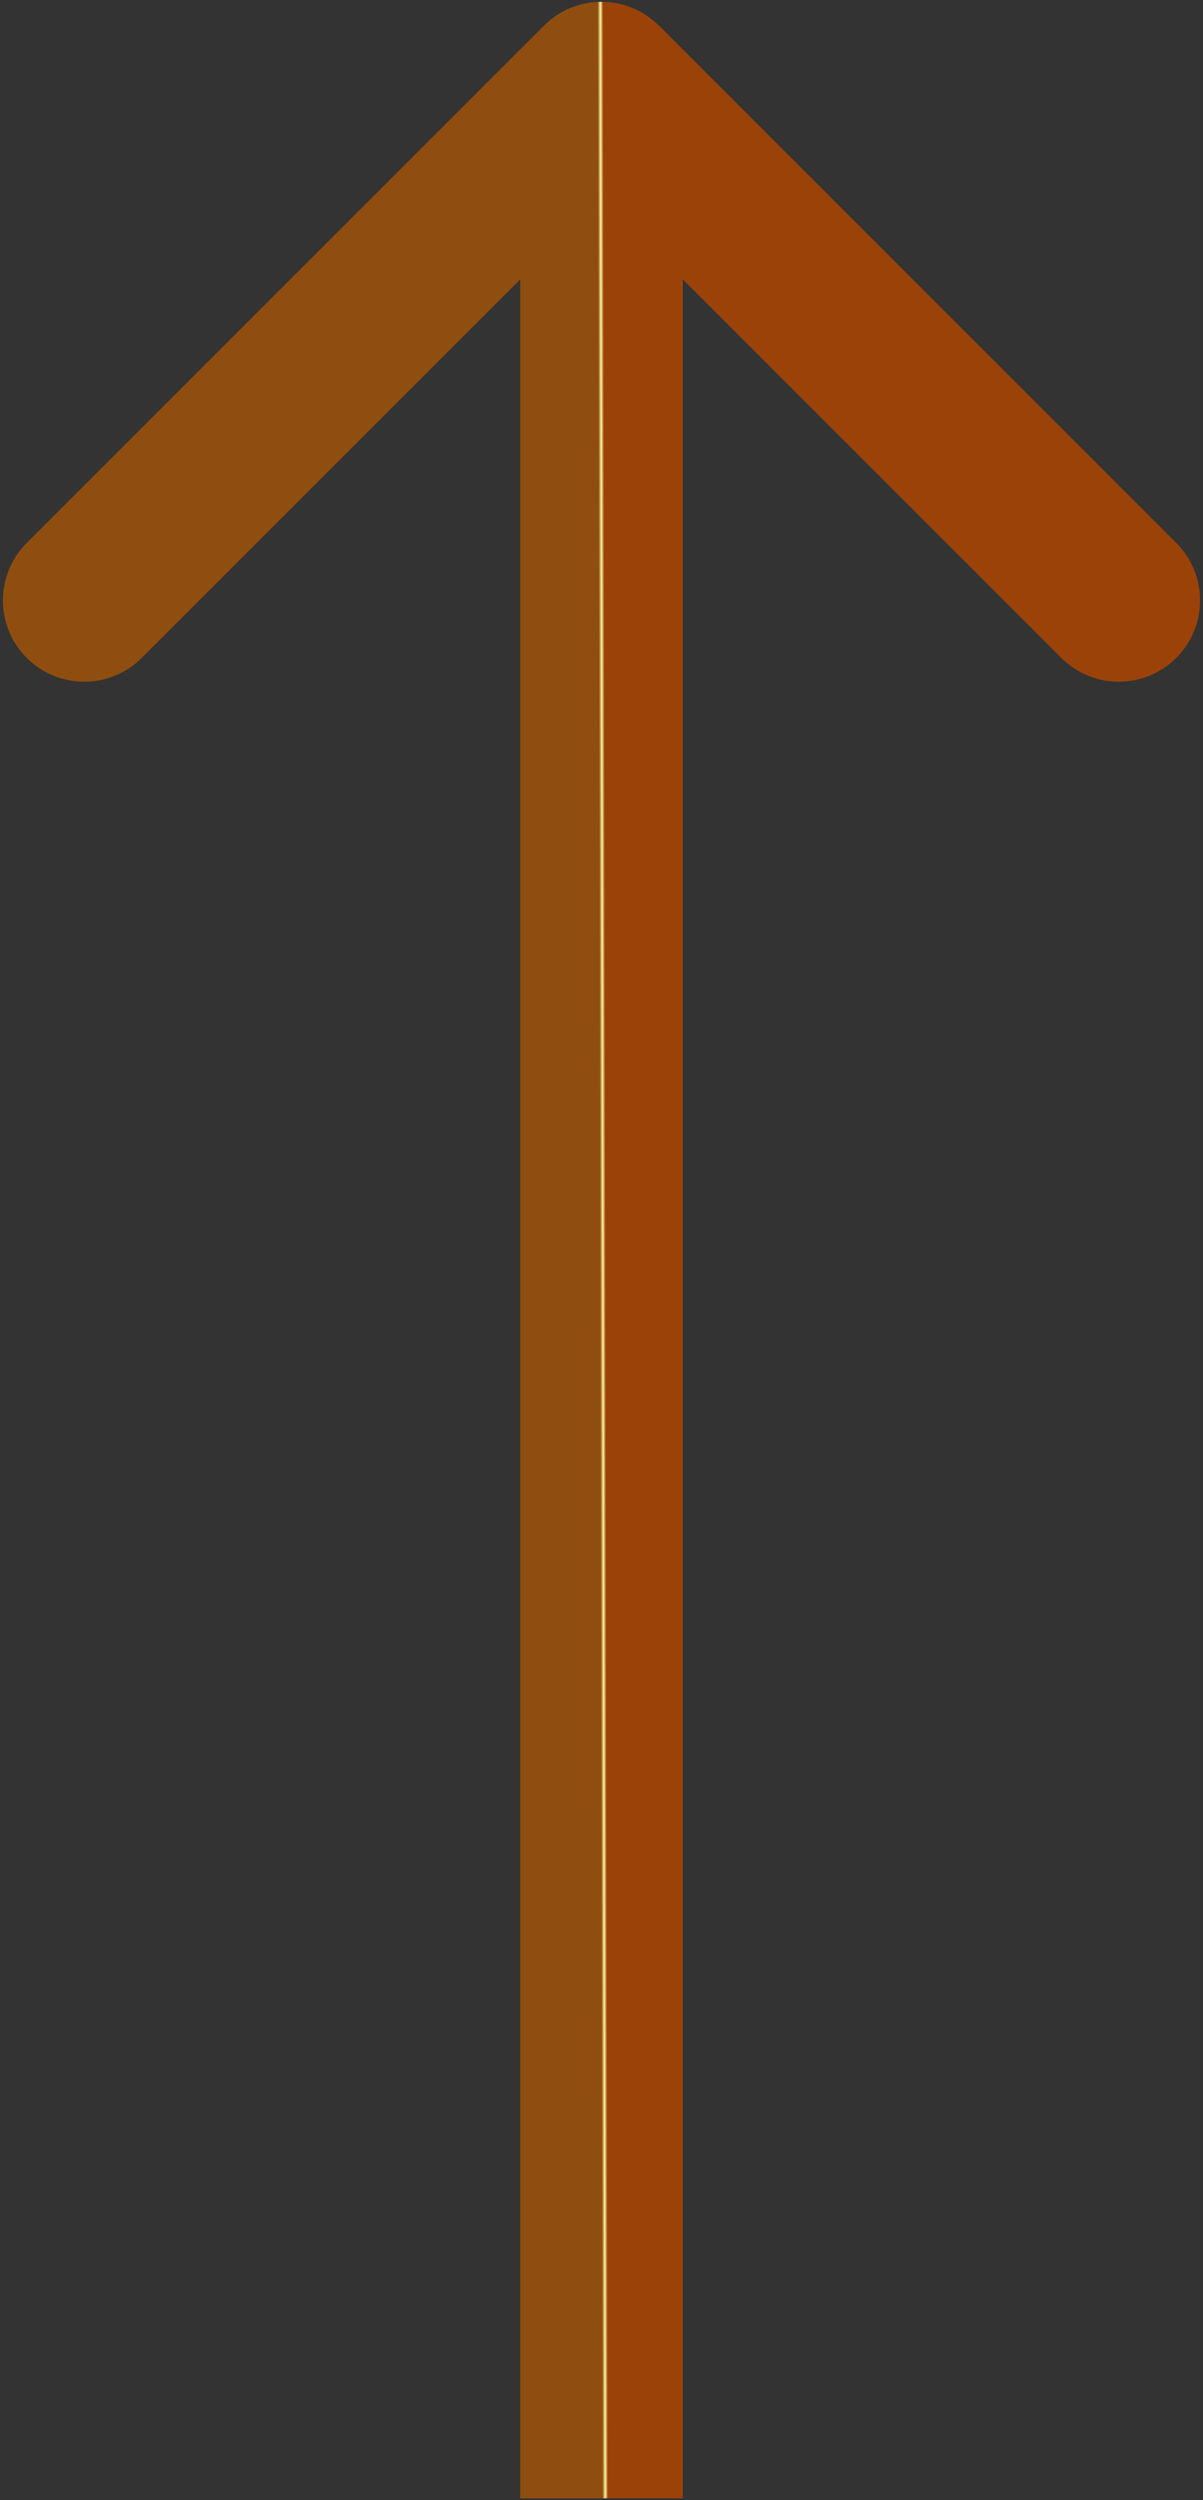 <?xml version="1.0" encoding="UTF-8"?> <svg xmlns="http://www.w3.org/2000/svg" width="333" height="692" viewBox="0 0 333 692" fill="none"><rect x="0" y="0" width="333" height="692" fill="#333333" stroke="none"/> <path d="M182.41 7.09C173.623 -1.697 159.377 -1.697 150.59 7.09L7.401 150.279C-1.386 159.066 -1.386 173.312 7.401 182.099C16.188 190.886 30.434 190.886 39.221 182.099L166.5 54.82L293.779 182.099C302.566 190.886 316.812 190.886 325.599 182.099C334.386 173.312 334.386 159.066 325.599 150.279L182.41 7.09ZM189 691.5V23H144V691.5H189Z" fill="url(#paint0_linear_442_2397)"></path> <defs> <linearGradient id="paint0_linear_442_2397" x1="167" y1="23" x2="165.466" y2="23.003" gradientUnits="userSpaceOnUse"> <stop stop-color="#9B4209"></stop> <stop offset="0.5" stop-color="#FCF7A1"></stop> <stop offset="1" stop-color="#8F4E0F"></stop> </linearGradient> </defs> </svg> 